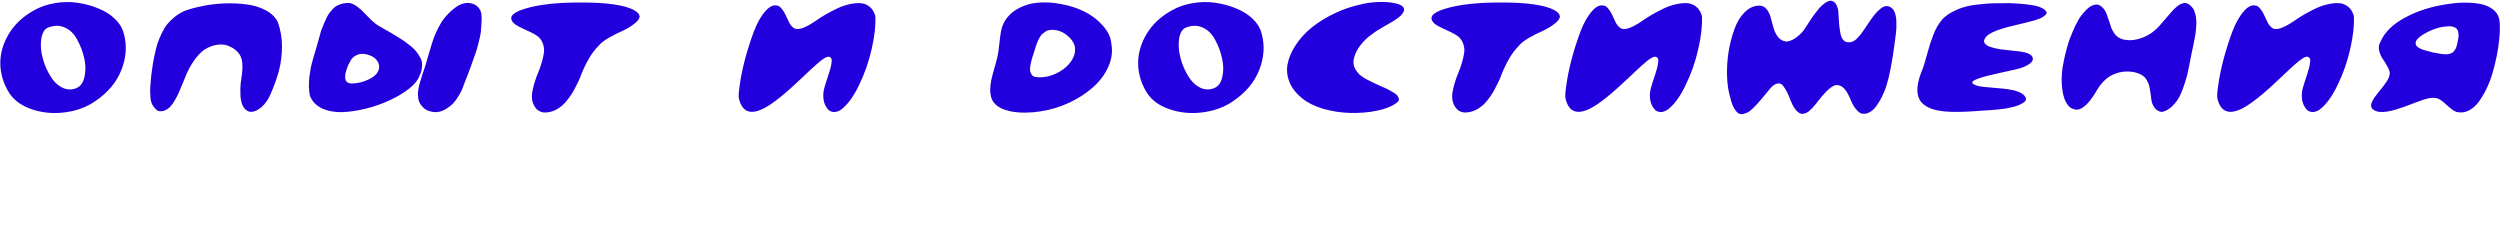 <?xml version="1.0" encoding="UTF-8"?> <svg xmlns="http://www.w3.org/2000/svg" viewBox="0 0 338 33" fill="none"><path d="M16.747 4.567C17.184 6.16 17.071 7.795 16.408 9.473C15.746 11.136 14.576 12.532 12.898 13.66C11.757 14.463 10.403 14.971 8.839 15.182C7.274 15.393 5.787 15.267 4.377 14.801C2.967 14.336 1.931 13.603 1.269 12.602C0.493 11.39 0.085 10.086 0.042 8.691C0.014 7.295 0.388 5.942 1.163 4.631C1.938 3.32 3.073 2.248 4.567 1.417C5.427 0.923 6.386 0.592 7.443 0.423C8.5 0.24 9.522 0.226 10.509 0.381C11.496 0.522 12.426 0.775 13.3 1.142C14.188 1.494 14.935 1.967 15.542 2.559C16.148 3.137 16.535 3.764 16.704 4.44L16.747 4.567ZM10.382 11.883C10.904 11.658 11.249 11.165 11.418 10.403C11.602 9.628 11.595 8.803 11.397 7.929C11.214 7.055 10.904 6.217 10.467 5.413C10.044 4.596 9.473 4.032 8.754 3.722C8.049 3.397 7.267 3.411 6.407 3.764C6.04 3.961 5.787 4.342 5.646 4.906C5.519 5.455 5.491 6.069 5.561 6.745C5.646 7.422 5.822 8.12 6.09 8.839C6.372 9.543 6.71 10.171 7.105 10.72C7.499 11.256 7.979 11.651 8.543 11.905C9.121 12.144 9.706 12.151 10.298 11.926L10.382 11.883ZM37.574 3.024C37.941 4.053 38.124 5.138 38.124 6.28C38.124 7.408 37.99 8.486 37.722 9.515C37.454 10.53 37.067 11.616 36.559 12.772C36.249 13.476 35.854 14.04 35.375 14.463C34.896 14.872 34.445 15.09 34.022 15.119C33.599 15.147 33.232 14.935 32.922 14.484C32.626 14.019 32.485 13.335 32.499 12.433C32.485 12.123 32.499 11.735 32.542 11.27C32.598 10.791 32.654 10.368 32.711 10.002C32.767 9.635 32.788 9.24 32.774 8.817C32.76 8.38 32.69 8.007 32.563 7.697C32.436 7.373 32.196 7.062 31.844 6.766C31.506 6.47 31.055 6.238 30.491 6.069C29.913 5.97 29.356 6.005 28.82 6.174C28.284 6.329 27.819 6.562 27.425 6.872C27.044 7.182 26.685 7.57 26.346 8.035C26.008 8.5 25.733 8.944 25.522 9.367C25.31 9.776 25.12 10.206 24.951 10.657C24.894 10.798 24.781 11.073 24.612 11.482C24.443 11.891 24.295 12.243 24.168 12.539C24.041 12.835 23.865 13.173 23.64 13.554C23.428 13.92 23.217 14.216 23.005 14.442C22.794 14.653 22.54 14.823 22.244 14.949C21.948 15.062 21.638 15.069 21.314 14.971C21.032 14.759 20.806 14.512 20.637 14.231C20.482 13.949 20.383 13.617 20.341 13.237C20.313 12.842 20.299 12.518 20.299 12.264C20.299 11.996 20.32 11.63 20.362 11.165C20.404 10.685 20.433 10.368 20.447 10.213C20.531 9.607 20.602 9.114 20.658 8.733C20.715 8.352 20.806 7.873 20.933 7.295C21.06 6.703 21.187 6.21 21.314 5.815C21.455 5.42 21.638 4.983 21.863 4.504C22.089 4.025 22.336 3.616 22.604 3.278C22.885 2.939 23.217 2.615 23.597 2.305C23.992 1.981 24.422 1.713 24.887 1.501C25.592 1.234 26.41 1.008 27.34 0.825C28.27 0.627 29.257 0.508 30.3 0.465C31.357 0.423 32.358 0.465 33.303 0.592C34.247 0.705 35.1 0.959 35.861 1.353C36.637 1.748 37.186 2.263 37.511 2.897L37.574 3.024ZM65.084 1.903C65.126 2.199 65.133 2.537 65.105 2.918C65.091 3.299 65.07 3.644 65.042 3.954C65.028 4.25 64.978 4.596 64.894 4.99C64.809 5.371 64.724 5.716 64.64 6.026C64.569 6.322 64.471 6.661 64.344 7.041C64.217 7.422 64.097 7.76 63.984 8.056C63.886 8.352 63.766 8.691 63.625 9.071C63.484 9.452 63.357 9.79 63.244 10.086C63.131 10.382 62.997 10.72 62.843 11.101C62.702 11.468 62.582 11.792 62.483 12.074C62.37 12.327 62.236 12.581 62.081 12.835C61.94 13.089 61.757 13.364 61.532 13.66C61.32 13.942 61.073 14.188 60.792 14.4C60.51 14.611 60.207 14.794 59.882 14.949C59.572 15.09 59.22 15.161 58.825 15.161C58.43 15.147 58.036 15.048 57.641 14.865C57.415 14.724 57.225 14.562 57.07 14.379C56.915 14.195 56.795 14.019 56.711 13.85C56.626 13.681 56.57 13.476 56.541 13.237C56.513 12.983 56.499 12.772 56.499 12.602C56.513 12.433 56.541 12.215 56.584 11.947C56.64 11.665 56.689 11.454 56.732 11.313C56.774 11.172 56.837 10.96 56.922 10.678C57.007 10.382 57.063 10.185 57.091 10.086C57.246 9.691 57.401 9.233 57.556 8.712C57.711 8.19 57.852 7.711 57.979 7.274C58.106 6.823 58.247 6.351 58.402 5.857C58.557 5.35 58.734 4.877 58.931 4.44C59.128 4.004 59.354 3.567 59.607 3.13C59.875 2.693 60.199 2.277 60.58 1.882C60.975 1.473 61.419 1.107 61.912 0.782C62.617 0.388 63.279 0.296 63.9 0.508C64.52 0.719 64.908 1.142 65.063 1.776L65.084 1.903ZM56.753 10.15L56.711 10.255C56.527 10.805 56.069 11.376 55.336 11.968C54.603 12.546 53.736 13.068 52.735 13.533C51.749 13.998 50.677 14.379 49.521 14.675C48.379 14.956 47.294 15.119 46.265 15.161C45.25 15.189 44.341 15.02 43.537 14.653C42.734 14.273 42.184 13.695 41.888 12.92C41.818 12.511 41.775 12.095 41.761 11.672C41.761 11.235 41.782 10.812 41.825 10.403C41.881 9.98 41.945 9.572 42.015 9.177C42.1 8.782 42.205 8.366 42.332 7.929C42.459 7.492 42.579 7.091 42.692 6.724C42.804 6.344 42.924 5.921 43.051 5.455C43.192 4.976 43.312 4.546 43.41 4.166C43.453 4.067 43.523 3.891 43.622 3.637C43.721 3.383 43.805 3.172 43.876 3.003C43.946 2.833 44.045 2.622 44.172 2.368C44.299 2.115 44.425 1.903 44.552 1.734C44.679 1.565 44.834 1.382 45.017 1.184C45.215 0.987 45.412 0.839 45.61 0.74C45.821 0.627 46.068 0.543 46.35 0.486C46.632 0.416 46.935 0.388 47.259 0.402C47.597 0.472 47.949 0.641 48.316 0.909C48.683 1.177 49 1.466 49.268 1.776C49.55 2.072 49.881 2.404 50.261 2.77C50.642 3.122 50.987 3.383 51.298 3.552C51.453 3.637 51.685 3.771 51.995 3.954C52.418 4.194 52.742 4.377 52.968 4.504C53.193 4.631 53.504 4.821 53.898 5.075C54.293 5.314 54.596 5.512 54.808 5.667C55.019 5.822 55.28 6.026 55.59 6.28C55.9 6.534 56.133 6.766 56.288 6.978C56.443 7.175 56.598 7.408 56.753 7.676C56.922 7.943 57.021 8.204 57.049 8.458C57.077 8.698 57.07 8.965 57.028 9.262C57 9.558 56.908 9.854 56.753 10.15ZM51.234 9.283C51.305 8.958 51.248 8.641 51.065 8.331C50.882 8.021 50.621 7.781 50.282 7.612C49.958 7.443 49.606 7.337 49.225 7.295C48.845 7.239 48.471 7.309 48.105 7.506C47.752 7.69 47.484 7.986 47.301 8.395C47.217 8.536 47.139 8.677 47.069 8.817C47.012 8.958 46.949 9.128 46.878 9.325C46.808 9.522 46.751 9.713 46.709 9.896C46.681 10.065 46.667 10.234 46.667 10.403C46.667 10.572 46.688 10.72 46.73 10.847C46.787 10.974 46.878 11.08 47.005 11.165C47.146 11.235 47.322 11.277 47.534 11.291C48.365 11.277 49.148 11.087 49.881 10.72C50.628 10.354 51.072 9.91 51.213 9.388L51.234 9.283ZM86.464 2.157L86.485 2.241C86.443 2.566 86.183 2.904 85.703 3.256C85.238 3.609 84.716 3.919 84.138 4.187C83.561 4.44 82.947 4.751 82.299 5.117C81.665 5.484 81.214 5.836 80.946 6.174C80.438 6.668 79.98 7.281 79.571 8.014C79.162 8.733 78.838 9.41 78.599 10.044C78.373 10.664 78.056 11.348 77.647 12.095C77.238 12.842 76.787 13.476 76.294 13.998C76.012 14.294 75.659 14.562 75.237 14.801C74.828 15.027 74.377 15.161 73.883 15.203C73.39 15.26 72.953 15.119 72.572 14.78C72.276 14.456 72.079 14.09 71.98 13.681C71.896 13.272 71.889 12.863 71.959 12.454C72.03 12.046 72.135 11.609 72.276 11.143C72.417 10.678 72.579 10.234 72.762 9.811C72.946 9.374 73.101 8.93 73.228 8.479C73.369 8.028 73.467 7.605 73.524 7.21C73.594 6.802 73.566 6.407 73.439 6.026C73.326 5.632 73.115 5.286 72.805 4.99C72.509 4.737 71.959 4.433 71.155 4.081C70.366 3.729 69.838 3.447 69.57 3.235C68.682 2.446 69.098 1.776 70.817 1.226C72.692 0.62 75.293 0.324 78.62 0.338C82.017 0.338 84.364 0.67 85.661 1.332C86.14 1.586 86.408 1.861 86.464 2.157ZM118.343 2.178C118.413 3.404 118.251 4.877 117.857 6.597C117.476 8.317 116.898 9.966 116.123 11.545C115.361 13.124 114.537 14.231 113.649 14.865C113.071 15.217 112.549 15.238 112.084 14.928C111.675 14.534 111.428 14.047 111.344 13.469C111.273 12.891 111.309 12.363 111.45 11.883C111.59 11.39 111.774 10.812 111.999 10.15C112.225 9.473 112.359 8.958 112.401 8.606C112.458 8.352 112.465 8.148 112.422 7.993C112.38 7.824 112.267 7.718 112.084 7.676C111.915 7.633 111.654 7.732 111.302 7.972C110.963 8.169 110.04 8.987 108.532 10.424C106.234 12.624 104.493 14.026 103.309 14.632C101.504 15.563 100.377 15.161 99.926 13.427C99.827 13.173 99.855 12.532 100.01 11.503C100.151 10.46 100.391 9.29 100.729 7.993C101.082 6.682 101.483 5.427 101.934 4.229C102.4 3.017 102.942 2.079 103.563 1.417C104.183 0.74 104.789 0.557 105.381 0.867C105.677 1.121 105.938 1.473 106.163 1.924C106.389 2.375 106.565 2.749 106.692 3.045C106.833 3.327 107.03 3.567 107.284 3.764C107.538 3.961 107.911 3.982 108.405 3.827C108.898 3.672 109.539 3.327 110.329 2.791C110.738 2.495 111.168 2.22 111.619 1.967C112.084 1.699 112.592 1.431 113.141 1.163C113.705 0.895 114.248 0.705 114.769 0.592C115.291 0.465 115.784 0.409 116.25 0.423C116.729 0.437 117.152 0.585 117.518 0.867C117.885 1.135 118.153 1.544 118.322 2.093L118.343 2.178ZM150.283 6.09C150.437 7.119 150.268 8.148 149.775 9.177C149.296 10.192 148.598 11.094 147.682 11.883C146.779 12.673 145.715 13.349 144.489 13.913C143.262 14.477 141.994 14.858 140.683 15.055C139.245 15.281 137.934 15.288 136.75 15.076C136.186 14.964 135.707 14.808 135.312 14.611C134.932 14.414 134.635 14.188 134.424 13.935C134.212 13.681 134.064 13.385 133.98 13.046C133.895 12.708 133.86 12.377 133.874 12.053C133.888 11.728 133.93 11.355 134.001 10.932C134.086 10.509 134.177 10.135 134.276 9.811C134.375 9.473 134.48 9.092 134.593 8.669C134.72 8.232 134.812 7.873 134.868 7.591C134.953 7.239 135.016 6.823 135.058 6.344C135.115 5.864 135.171 5.399 135.227 4.948C135.284 4.483 135.361 4.067 135.46 3.7C135.798 2.728 136.397 1.96 137.257 1.396C138.131 0.832 139.097 0.493 140.154 0.381C141.211 0.268 142.318 0.324 143.474 0.55C144.644 0.761 145.715 1.114 146.688 1.607C147.661 2.1 148.478 2.735 149.141 3.51C149.817 4.271 150.191 5.089 150.261 5.963L150.283 6.09ZM140.133 10.424C140.993 10.509 141.846 10.361 142.691 9.98C143.537 9.6 144.207 9.085 144.7 8.437C145.194 7.788 145.405 7.133 145.335 6.47V6.386C145.222 5.78 144.848 5.23 144.214 4.737C143.594 4.243 142.896 4.011 142.121 4.039C141.952 4.053 141.789 4.081 141.634 4.123C141.493 4.166 141.359 4.243 141.232 4.356C141.106 4.455 140.993 4.539 140.894 4.61C140.81 4.68 140.711 4.814 140.598 5.011C140.499 5.209 140.422 5.35 140.366 5.434C140.323 5.505 140.253 5.674 140.154 5.942C140.07 6.196 140.013 6.365 139.985 6.449C139.971 6.52 139.915 6.703 139.816 6.999C139.731 7.267 139.668 7.464 139.625 7.591C139.583 7.718 139.527 7.908 139.456 8.162C139.4 8.402 139.358 8.592 139.329 8.733C139.315 8.86 139.294 9.022 139.266 9.219C139.252 9.417 139.259 9.572 139.287 9.684C139.329 9.783 139.379 9.896 139.435 10.023C139.492 10.135 139.576 10.227 139.689 10.298C139.816 10.368 139.964 10.41 140.133 10.424ZM170.581 4.567C171.018 6.16 170.905 7.795 170.243 9.473C169.58 11.136 168.41 12.532 166.733 13.66C165.591 14.463 164.237 14.971 162.673 15.182C161.108 15.393 159.621 15.267 158.211 14.801C156.801 14.336 155.765 13.603 155.103 12.602C154.328 11.39 153.919 10.086 153.876 8.691C153.848 7.295 154.222 5.942 154.997 4.631C155.773 3.32 156.907 2.248 158.401 1.417C159.261 0.923 160.22 0.592 161.277 0.423C162.334 0.24 163.356 0.226 164.343 0.381C165.33 0.522 166.26 0.775 167.134 1.142C168.022 1.494 168.769 1.967 169.376 2.559C169.982 3.137 170.369 3.764 170.539 4.44L170.581 4.567ZM164.216 11.883C164.738 11.658 165.083 11.165 165.252 10.403C165.436 9.628 165.428 8.803 165.231 7.929C165.048 7.055 164.738 6.217 164.301 5.413C163.878 4.596 163.307 4.032 162.588 3.722C161.883 3.397 161.101 3.411 160.241 3.764C159.875 3.961 159.621 4.342 159.48 4.906C159.353 5.455 159.325 6.069 159.395 6.745C159.48 7.422 159.656 8.12 159.924 8.839C160.206 9.543 160.544 10.171 160.939 10.72C161.334 11.256 161.813 11.651 162.377 11.905C162.955 12.144 163.54 12.151 164.132 11.926L164.216 11.883ZM185.487 4.631C184.867 5.068 184.339 5.575 183.902 6.153C183.465 6.717 183.176 7.323 183.035 7.972C182.908 8.62 183.063 9.205 183.5 9.727C183.613 9.896 183.768 10.058 183.965 10.213C184.162 10.368 184.423 10.537 184.748 10.72C185.072 10.89 185.339 11.024 185.551 11.122C185.777 11.221 186.094 11.369 186.503 11.566C186.939 11.75 187.257 11.891 187.454 11.989C187.666 12.088 187.926 12.229 188.236 12.412C188.561 12.595 188.772 12.743 188.871 12.856C188.969 12.969 189.047 13.11 189.103 13.279C189.174 13.448 189.131 13.61 188.976 13.765C188.835 13.906 188.603 14.068 188.279 14.252C187.968 14.421 187.546 14.59 187.01 14.759C185.896 15.069 184.712 15.238 183.458 15.267C182.217 15.309 180.984 15.196 179.757 14.928C178.531 14.66 177.481 14.252 176.607 13.702C175.592 13.011 174.873 12.229 174.45 11.355C174.041 10.467 173.914 9.593 174.069 8.733C174.224 7.859 174.591 6.985 175.169 6.111C175.747 5.223 176.48 4.419 177.368 3.7C178.27 2.982 179.299 2.347 180.455 1.797C181.611 1.248 182.795 0.846 184.007 0.592C184.67 0.423 185.424 0.317 186.27 0.275C187.116 0.233 187.905 0.289 188.638 0.444C189.371 0.599 189.773 0.867 189.843 1.248V1.311C189.787 1.678 189.533 2.03 189.082 2.368C188.631 2.707 188.018 3.087 187.242 3.51C186.481 3.933 185.896 4.307 185.487 4.631ZM210.887 2.157L210.908 2.241C210.865 2.566 210.605 2.904 210.125 3.256C209.66 3.609 209.138 3.919 208.561 4.187C207.983 4.44 207.369 4.751 206.721 5.117C206.087 5.484 205.636 5.836 205.368 6.174C204.86 6.668 204.402 7.281 203.993 8.014C203.585 8.733 203.26 9.41 203.021 10.044C202.795 10.664 202.478 11.348 202.069 12.095C201.66 12.842 201.209 13.476 200.716 13.998C200.434 14.294 200.081 14.562 199.659 14.801C199.25 15.027 198.799 15.161 198.305 15.203C197.812 15.26 197.375 15.119 196.995 14.78C196.698 14.456 196.501 14.09 196.402 13.681C196.318 13.272 196.311 12.863 196.381 12.454C196.452 12.046 196.557 11.609 196.698 11.143C196.839 10.678 197.001 10.234 197.185 9.811C197.368 9.374 197.523 8.93 197.65 8.479C197.791 8.028 197.89 7.605 197.946 7.21C198.016 6.802 197.988 6.407 197.861 6.026C197.748 5.632 197.537 5.286 197.227 4.99C196.931 4.737 196.381 4.433 195.578 4.081C194.788 3.729 194.26 3.447 193.992 3.235C193.104 2.446 193.52 1.776 195.24 1.226C197.114 0.62 199.715 0.324 203.042 0.338C206.439 0.338 208.786 0.67 210.083 1.332C210.562 1.586 210.83 1.861 210.887 2.157ZM230.1 2.178C230.17 3.404 230.008 4.877 229.613 6.597C229.233 8.317 228.655 9.966 227.879 11.545C227.118 13.124 226.294 14.231 225.405 14.865C224.827 15.217 224.306 15.238 223.841 14.928C223.432 14.534 223.185 14.047 223.101 13.469C223.03 12.891 223.065 12.363 223.206 11.883C223.347 11.39 223.531 10.812 223.756 10.15C223.982 9.473 224.116 8.958 224.158 8.606C224.214 8.352 224.221 8.148 224.179 7.993C224.137 7.824 224.024 7.718 223.841 7.676C223.671 7.633 223.411 7.732 223.058 7.972C222.72 8.169 221.797 8.987 220.288 10.424C217.991 12.624 216.25 14.026 215.066 14.632C213.261 15.563 212.133 15.161 211.682 13.427C211.584 13.173 211.612 12.532 211.767 11.503C211.908 10.46 212.148 9.29 212.486 7.993C212.838 6.682 213.24 5.427 213.691 4.229C214.156 3.017 214.699 2.079 215.319 1.417C215.94 0.74 216.546 0.557 217.138 0.867C217.434 1.121 217.695 1.473 217.92 1.924C218.146 2.375 218.322 2.749 218.449 3.045C218.59 3.327 218.787 3.567 219.041 3.764C219.295 3.961 219.668 3.982 220.161 3.827C220.655 3.672 221.296 3.327 222.086 2.791C222.494 2.495 222.924 2.22 223.375 1.967C223.841 1.699 224.348 1.431 224.898 1.163C225.462 0.895 226.004 0.705 226.526 0.592C227.048 0.465 227.541 0.409 228.006 0.423C228.486 0.437 228.908 0.585 229.275 0.867C229.642 1.135 229.909 1.544 230.078 2.093L230.1 2.178ZM256.056 1.417C256.267 1.826 256.38 2.354 256.394 3.003C256.408 3.637 256.38 4.187 256.309 4.652C256.168 5.794 256.056 6.625 255.971 7.147C255.901 7.669 255.781 8.373 255.612 9.262C255.442 10.15 255.245 10.953 255.02 11.672C254.85 12.165 254.66 12.631 254.449 13.068C254.237 13.49 253.983 13.913 253.687 14.336C253.391 14.745 253.053 15.041 252.673 15.224C252.306 15.408 251.925 15.436 251.531 15.309C251.291 15.154 251.072 14.949 250.875 14.696C250.678 14.442 250.523 14.195 250.41 13.956C250.311 13.716 250.191 13.441 250.05 13.131C249.91 12.821 249.783 12.581 249.67 12.412C249.374 11.947 249.057 11.665 248.718 11.566C248.394 11.454 248.084 11.489 247.788 11.672C247.492 11.841 247.175 12.102 246.836 12.454C246.512 12.793 246.209 13.145 245.927 13.512C245.659 13.878 245.371 14.231 245.06 14.569C244.764 14.893 244.503 15.112 244.278 15.224C243.897 15.422 243.58 15.45 243.326 15.309C243.087 15.182 242.861 14.971 242.65 14.675C242.438 14.364 242.255 14.012 242.1 13.617C241.959 13.209 241.797 12.828 241.614 12.476C241.431 12.109 241.247 11.813 241.064 11.587C240.881 11.348 240.641 11.249 240.345 11.291C240.063 11.32 239.746 11.517 239.394 11.883C239.252 12.053 239.041 12.313 238.759 12.666C238.407 13.089 238.132 13.413 237.935 13.638C237.751 13.864 237.491 14.146 237.152 14.484C236.828 14.823 236.56 15.048 236.349 15.161C236.151 15.274 235.912 15.358 235.63 15.415C235.348 15.471 235.108 15.408 234.911 15.224C234.713 15.055 234.516 14.773 234.319 14.379C234.135 13.984 233.973 13.462 233.833 12.814C233.635 12.081 233.522 11.2 233.494 10.171C233.466 9.142 233.536 8.084 233.705 6.999C233.889 5.899 234.15 4.885 234.488 3.954C234.826 3.01 235.291 2.241 235.884 1.649C236.476 1.057 237.145 0.761 237.892 0.761C238.301 0.775 238.625 0.945 238.865 1.269C239.119 1.579 239.302 1.967 239.415 2.432C239.542 2.883 239.668 3.348 239.795 3.827C239.936 4.292 240.148 4.701 240.43 5.054C240.726 5.392 241.099 5.582 241.55 5.625C242.044 5.554 242.502 5.35 242.925 5.011C243.362 4.673 243.707 4.321 243.961 3.954C244.215 3.574 244.503 3.13 244.828 2.622C245.166 2.115 245.441 1.741 245.652 1.501C245.85 1.219 246.075 0.966 246.329 0.74C246.583 0.501 246.844 0.317 247.111 0.19C247.393 0.064 247.654 0.071 247.894 0.212C248.133 0.353 248.317 0.641 248.443 1.078C248.514 1.234 248.556 1.537 248.57 1.988C248.599 2.425 248.627 2.869 248.655 3.32C248.697 3.757 248.761 4.187 248.845 4.61C248.93 5.018 249.099 5.329 249.353 5.54C249.621 5.737 249.973 5.773 250.41 5.646C250.636 5.575 250.882 5.399 251.15 5.117C251.418 4.835 251.679 4.511 251.932 4.144C252.186 3.778 252.447 3.39 252.715 2.982C252.983 2.573 253.251 2.206 253.518 1.882C253.8 1.558 254.075 1.297 254.343 1.1C254.625 0.888 254.907 0.797 255.189 0.825C255.471 0.853 255.745 1.029 256.013 1.353L256.056 1.417ZM271.468 0.423C271.51 0.423 271.581 0.423 271.679 0.423C272.284 0.451 272.778 0.479 273.159 0.508C273.54 0.536 274.026 0.592 274.618 0.677C275.226 0.761 275.704 0.895 276.055 1.078C276.409 1.248 276.626 1.452 276.711 1.692V1.755C276.668 1.91 276.542 2.058 276.33 2.199C276.135 2.34 275.966 2.439 275.823 2.495C275.683 2.537 275.458 2.615 275.146 2.728C274.85 2.826 273.962 3.052 272.482 3.404C271.016 3.743 269.967 4.074 269.332 4.398C269.05 4.525 268.812 4.687 268.614 4.885C268.415 5.068 268.296 5.272 268.254 5.498C268.212 5.723 268.339 5.935 268.635 6.132C269.129 6.428 270.022 6.64 271.32 6.766C272.617 6.893 273.434 6.999 273.772 7.084C274.338 7.239 274.676 7.45 274.787 7.718C274.914 7.972 274.845 8.225 274.575 8.479C274.309 8.733 273.912 8.951 273.392 9.135C273.265 9.219 272.237 9.466 270.305 9.875C267.879 10.396 266.661 10.819 266.647 11.143C266.647 11.327 266.922 11.489 267.472 11.63C267.794 11.714 268.621 11.806 269.945 11.905C271.269 12.003 272.221 12.158 272.8 12.37C273.066 12.468 273.299 12.595 273.497 12.75C273.709 12.905 273.843 13.082 273.899 13.279C273.954 13.476 273.857 13.667 273.603 13.85C273.405 13.991 273.172 14.118 272.905 14.231C272.652 14.329 272.369 14.414 272.06 14.484C271.75 14.555 271.447 14.618 271.151 14.675C270.855 14.717 270.516 14.759 270.136 14.801C269.755 14.83 269.425 14.858 269.142 14.886C268.875 14.9 268.542 14.921 268.148 14.949C267.752 14.978 267.443 14.999 267.218 15.013C265.95 15.112 264.813 15.147 263.813 15.119C262.827 15.09 261.988 14.971 261.297 14.759C260.62 14.534 260.106 14.216 259.753 13.808C259.401 13.385 259.225 12.835 259.225 12.158C259.225 11.482 259.408 10.671 259.775 9.727C260.014 9.177 260.261 8.409 260.515 7.422C260.782 6.421 261.072 5.519 261.382 4.715C261.692 3.898 262.101 3.193 262.608 2.601C262.989 2.206 263.454 1.868 264.004 1.586C264.568 1.29 265.117 1.071 265.654 0.93C266.188 0.775 266.83 0.663 267.578 0.592C268.339 0.508 268.981 0.458 269.501 0.444C270.022 0.43 270.677 0.423 271.468 0.423ZM296.671 1.48C296.729 1.635 296.777 1.79 296.819 1.945C296.861 2.1 296.89 2.27 296.904 2.453C296.919 2.636 296.933 2.798 296.948 2.939C296.962 3.066 296.954 3.242 296.927 3.468C296.911 3.693 296.904 3.855 296.904 3.954C296.904 4.053 296.882 4.236 296.84 4.504C296.798 4.758 296.771 4.92 296.756 4.99C296.742 5.047 296.708 5.223 296.65 5.519C296.608 5.801 296.581 5.956 296.565 5.984C296.497 6.28 296.396 6.752 296.269 7.401C296.142 8.049 296.024 8.655 295.91 9.219C295.812 9.783 295.651 10.417 295.424 11.122C295.212 11.813 294.98 12.419 294.726 12.941C294.472 13.448 294.134 13.913 293.711 14.336C293.288 14.745 292.818 15.013 292.295 15.14C291.859 15.083 291.52 14.886 291.28 14.548C291.039 14.195 290.899 13.822 290.857 13.427C290.815 13.018 290.751 12.574 290.667 12.095C290.595 11.616 290.49 11.27 290.35 11.059C290.096 10.396 289.504 9.966 288.574 9.769C287.644 9.572 286.727 9.656 285.825 10.023C285.302 10.234 284.837 10.551 284.43 10.974C284.034 11.383 283.724 11.792 283.5 12.201C283.273 12.609 282.984 13.046 282.633 13.512C282.279 13.977 281.906 14.336 281.513 14.59C281.201 14.773 280.913 14.851 280.646 14.823C280.392 14.78 280.173 14.703 279.99 14.59C279.805 14.477 279.636 14.308 279.48 14.083C279.34 13.857 279.227 13.646 279.142 13.448C279.073 13.237 279.01 13.025 278.952 12.814C278.825 12.222 278.756 11.616 278.74 10.995C278.727 10.375 278.769 9.741 278.867 9.092C278.981 8.43 279.1 7.838 279.227 7.316C279.353 6.795 279.53 6.174 279.755 5.455C279.771 5.399 279.8 5.322 279.842 5.223C279.996 4.842 280.117 4.546 280.202 4.335C280.286 4.123 280.413 3.834 280.582 3.468C280.765 3.101 280.926 2.798 281.069 2.559C281.222 2.319 281.412 2.065 281.639 1.797C281.864 1.515 282.097 1.276 282.337 1.078C282.617 0.853 282.887 0.712 283.14 0.656C283.407 0.599 283.632 0.613 283.817 0.698C284.012 0.782 284.19 0.916 284.345 1.1C284.499 1.283 284.626 1.473 284.726 1.671C284.824 1.868 284.9 2.086 284.959 2.326C285.014 2.453 285.091 2.664 285.191 2.96C285.289 3.256 285.366 3.503 285.424 3.7C285.495 3.898 285.601 4.109 285.741 4.335C285.881 4.56 286.029 4.744 286.185 4.885C286.494 5.152 286.882 5.322 287.348 5.392C287.826 5.462 288.299 5.448 288.764 5.35C289.242 5.251 289.702 5.096 290.138 4.885C290.574 4.673 290.934 4.44 291.216 4.187C291.444 4.018 291.697 3.778 291.978 3.468C292.26 3.158 292.522 2.855 292.76 2.559C293.013 2.248 293.283 1.938 293.563 1.628C293.846 1.304 294.113 1.043 294.367 0.846C294.62 0.649 294.874 0.515 295.128 0.444C295.397 0.36 295.656 0.402 295.91 0.571C296.179 0.726 296.425 1.001 296.65 1.396L296.671 1.48ZM318.241 2.178C318.309 3.404 318.148 4.877 317.754 6.597C317.374 8.317 316.795 9.966 316.018 11.545C315.257 13.124 314.432 14.231 313.545 14.865C312.968 15.217 312.445 15.238 311.98 14.928C311.57 14.534 311.325 14.047 311.24 13.469C311.169 12.891 311.206 12.363 311.346 11.883C311.486 11.39 311.671 10.812 311.896 10.15C312.123 9.473 312.255 8.958 312.297 8.606C312.355 8.352 312.361 8.148 312.318 7.993C312.276 7.824 312.165 7.718 311.98 7.676C311.811 7.633 311.549 7.732 311.198 7.972C310.86 8.169 309.937 8.987 308.428 10.424C306.132 12.624 304.39 14.026 303.206 14.632C301.401 15.563 300.273 15.161 299.821 13.427C299.723 13.173 299.752 12.532 299.906 11.503C300.048 10.46 300.289 9.29 300.627 7.993C300.979 6.682 301.38 5.427 301.832 4.229C302.297 3.017 302.839 2.079 303.46 1.417C304.078 0.74 304.686 0.557 305.278 0.867C305.574 1.121 305.833 1.473 306.06 1.924C306.285 2.375 306.462 2.749 306.589 3.045C306.729 3.327 306.927 3.567 307.181 3.764C307.435 3.961 307.807 3.982 308.301 3.827C308.796 3.672 309.435 3.327 310.225 2.791C310.635 2.495 311.063 2.22 311.515 1.967C311.98 1.699 312.487 1.431 313.037 1.163C313.603 0.895 314.144 0.705 314.665 0.592C315.188 0.465 315.68 0.409 316.145 0.423C316.626 0.437 317.049 0.585 317.416 0.867C317.781 1.135 318.05 1.544 318.219 2.093L318.241 2.178ZM337.831 2.368C337.929 2.622 337.979 3.017 337.979 3.552C337.992 4.074 337.966 4.68 337.894 5.371C337.823 6.048 337.712 6.781 337.556 7.57C337.4 8.345 337.21 9.121 336.985 9.896C336.761 10.657 336.478 11.383 336.14 12.074C335.801 12.75 335.442 13.342 335.061 13.85C334.681 14.343 334.237 14.717 333.729 14.971C333.222 15.21 332.693 15.267 332.144 15.14C331.861 15.069 331.425 14.766 330.833 14.231C330.254 13.681 329.818 13.371 329.522 13.3C329.126 13.187 328.661 13.201 328.124 13.342C327.802 13.413 326.998 13.695 325.714 14.188C324.432 14.682 323.452 14.978 322.775 15.076C321.972 15.217 321.359 15.147 320.936 14.865C320.513 14.583 320.458 14.174 320.767 13.638C320.907 13.328 321.169 12.948 321.549 12.497C321.93 12.046 322.268 11.609 322.564 11.186C322.873 10.763 323.05 10.361 323.093 9.98C323.106 9.713 323 9.381 322.775 8.987C322.564 8.592 322.345 8.24 322.12 7.929C321.909 7.619 321.753 7.246 321.655 6.809C321.557 6.372 321.626 5.97 321.866 5.603C322.403 4.349 323.494 3.278 325.143 2.389C326.808 1.487 328.69 0.881 330.791 0.571C331.552 0.444 332.284 0.374 332.989 0.36C333.708 0.345 334.398 0.388 335.061 0.486C335.738 0.585 336.317 0.789 336.795 1.1C337.289 1.396 337.627 1.79 337.81 2.284L337.831 2.368ZM332.271 5.625C332.326 5.413 332.361 5.23 332.376 5.075C332.403 4.92 332.403 4.729 332.376 4.504C332.361 4.278 332.305 4.102 332.207 3.975C332.123 3.834 331.959 3.722 331.721 3.637C331.48 3.552 331.177 3.531 330.812 3.574C329.824 3.63 328.801 3.968 327.744 4.589C326.687 5.195 326.356 5.751 326.75 6.259C326.864 6.358 326.998 6.449 327.152 6.534C327.321 6.618 327.511 6.696 327.723 6.766C327.95 6.823 328.132 6.872 328.272 6.914C328.415 6.957 328.626 7.013 328.907 7.084C329.189 7.14 329.38 7.175 329.48 7.189C330.41 7.401 331.071 7.394 331.467 7.168C331.874 6.943 332.136 6.47 332.25 5.751L332.271 5.625Z" fill="#2100DD"></path></svg> 